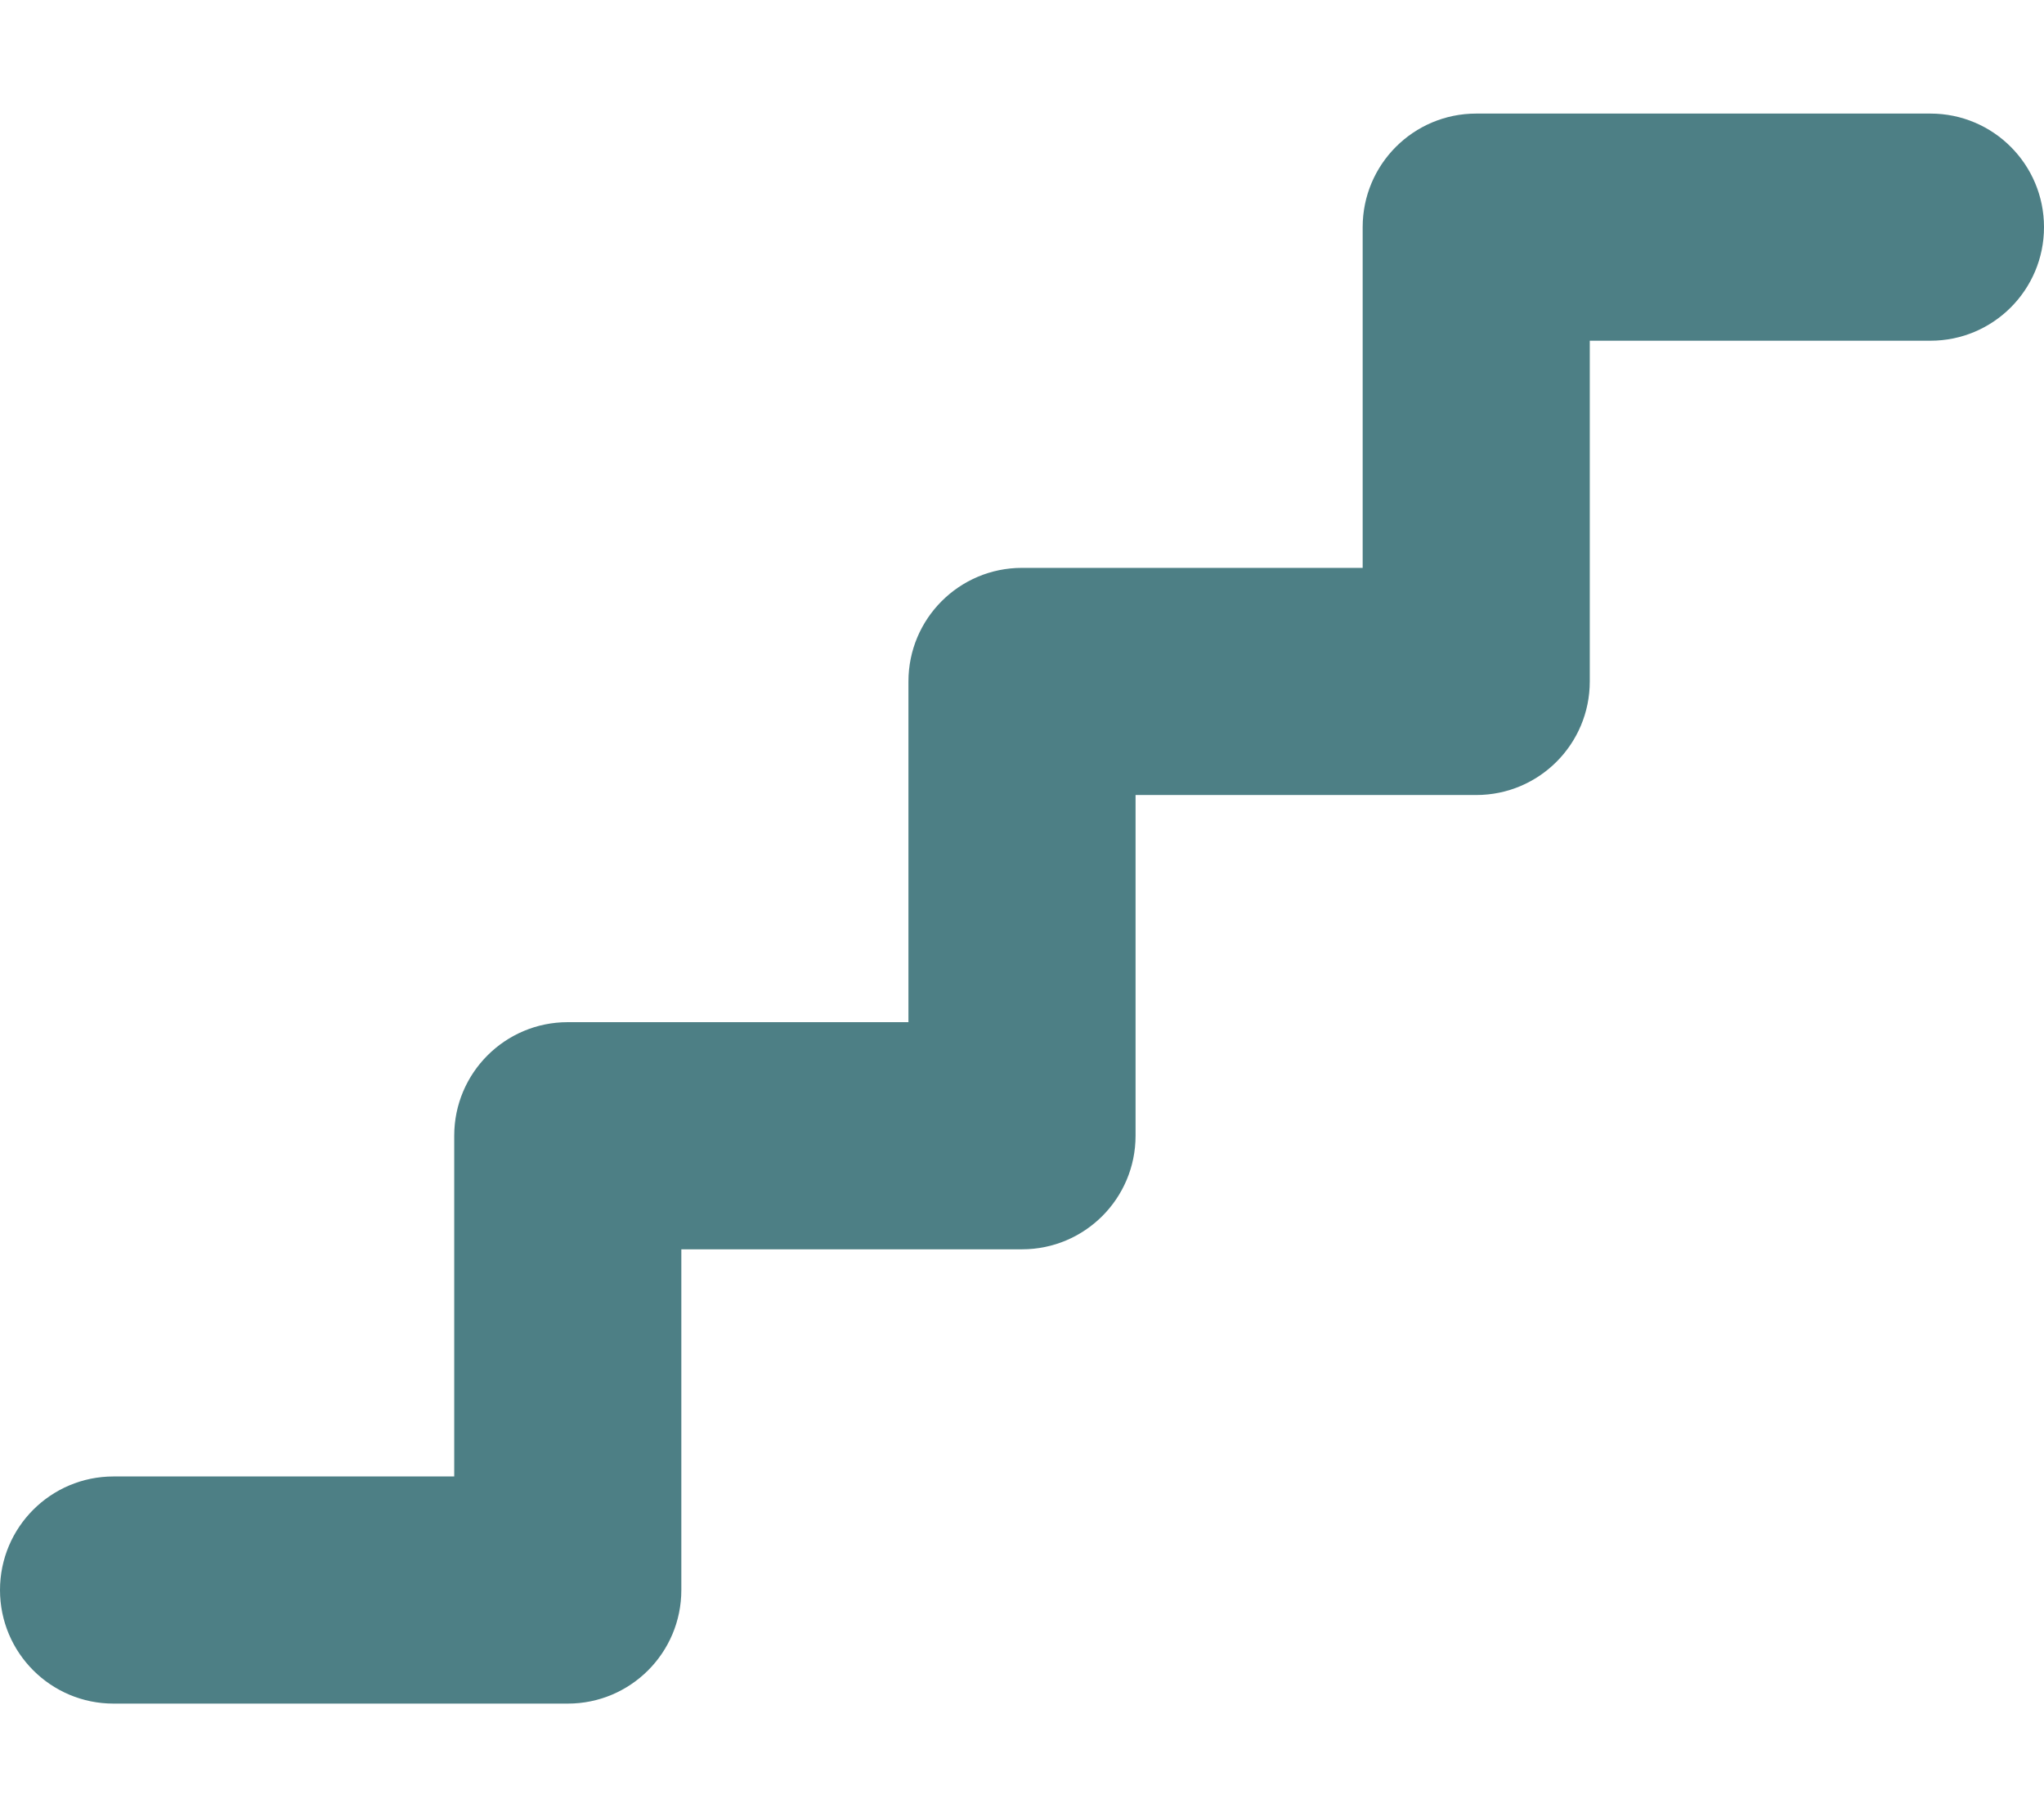 <svg width="576" height="512" xmlns="http://www.w3.org/2000/svg" xmlns:xlink="http://www.w3.org/1999/xlink" overflow="hidden"><defs><clipPath id="clip0"><rect x="352" y="104" width="576" height="512"/></clipPath></defs><g clip-path="url(#clip0)" transform="translate(-352 -104)"><path d="M928 168C928 185.67 913.69 200 896 200L800 200 800 296C800 313.67 785.69 328 768 328L672 328 672 424C672 441.67 657.69 456 640 456L544 456 544 552C544 569.67 529.69 584 512 584L384 584C366.31 584 352 569.67 352 552 352 534.33 366.31 520 384 520L480 520 480 424C480 406.33 494.31 392 512 392L608 392 608 296C608 278.33 622.31 264 640 264L736 264 736 168C736 150.33 750.31 136 768 136L896 136C913.7 136 928 150.33 928 168Z" fill="#4D7F85"/></g></svg>